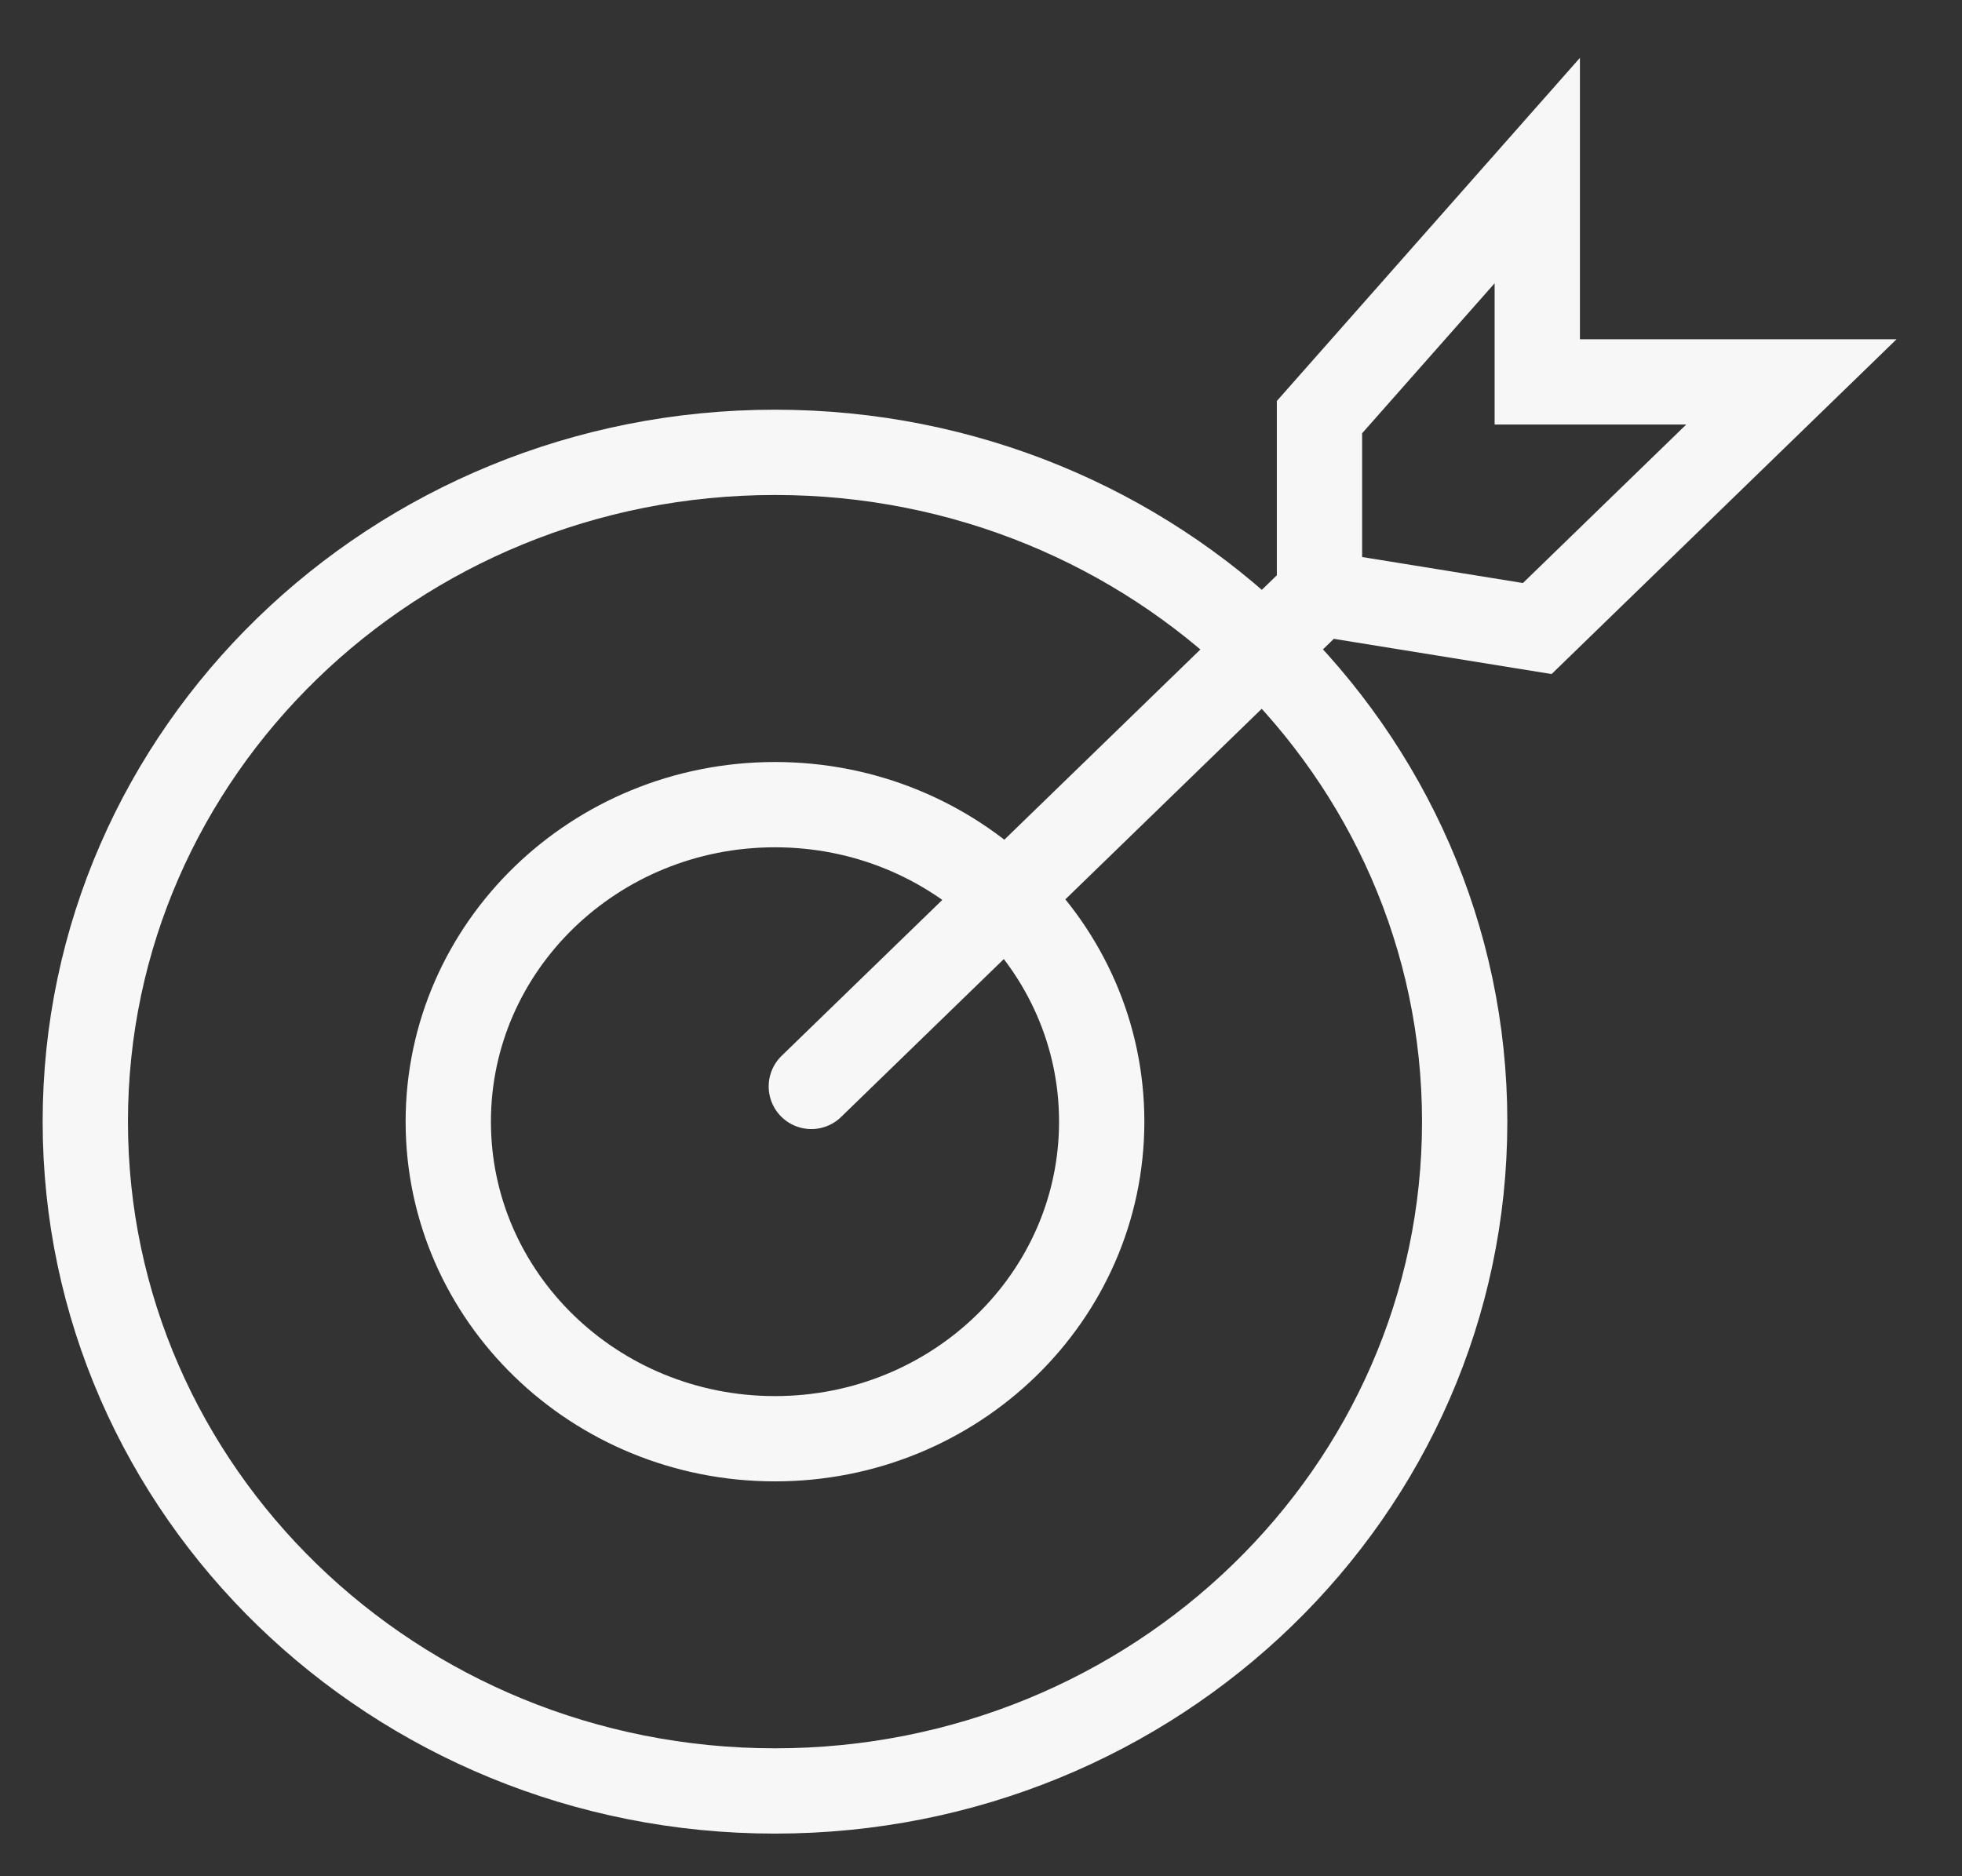 <?xml version="1.0" encoding="UTF-8"?> <svg xmlns="http://www.w3.org/2000/svg" width="23" height="22" viewBox="0 0 23 22" fill="none"><rect x="0" y="0" width="23" height="22" fill="#333333" stroke="none"/><path d="M9.511 12.739L15.468 6.957M15.468 6.957V4.891L18.021 2V4.478H21L18.021 7.37L15.468 6.957ZM17.17 13.152C17.17 17.486 13.55 21 9.085 21C4.62 21 1 17.486 1 13.152C1 8.818 4.62 5.304 9.085 5.304C13.55 5.304 17.17 8.818 17.17 13.152ZM12.915 13.152C12.915 15.205 11.2 16.87 9.085 16.87C6.97 16.87 5.255 15.205 5.255 13.152C5.255 11.099 6.97 9.435 9.085 9.435C11.2 9.435 12.915 11.099 12.915 13.152Z" stroke="#F7F7F7" stroke-linecap="round"></path></svg> 